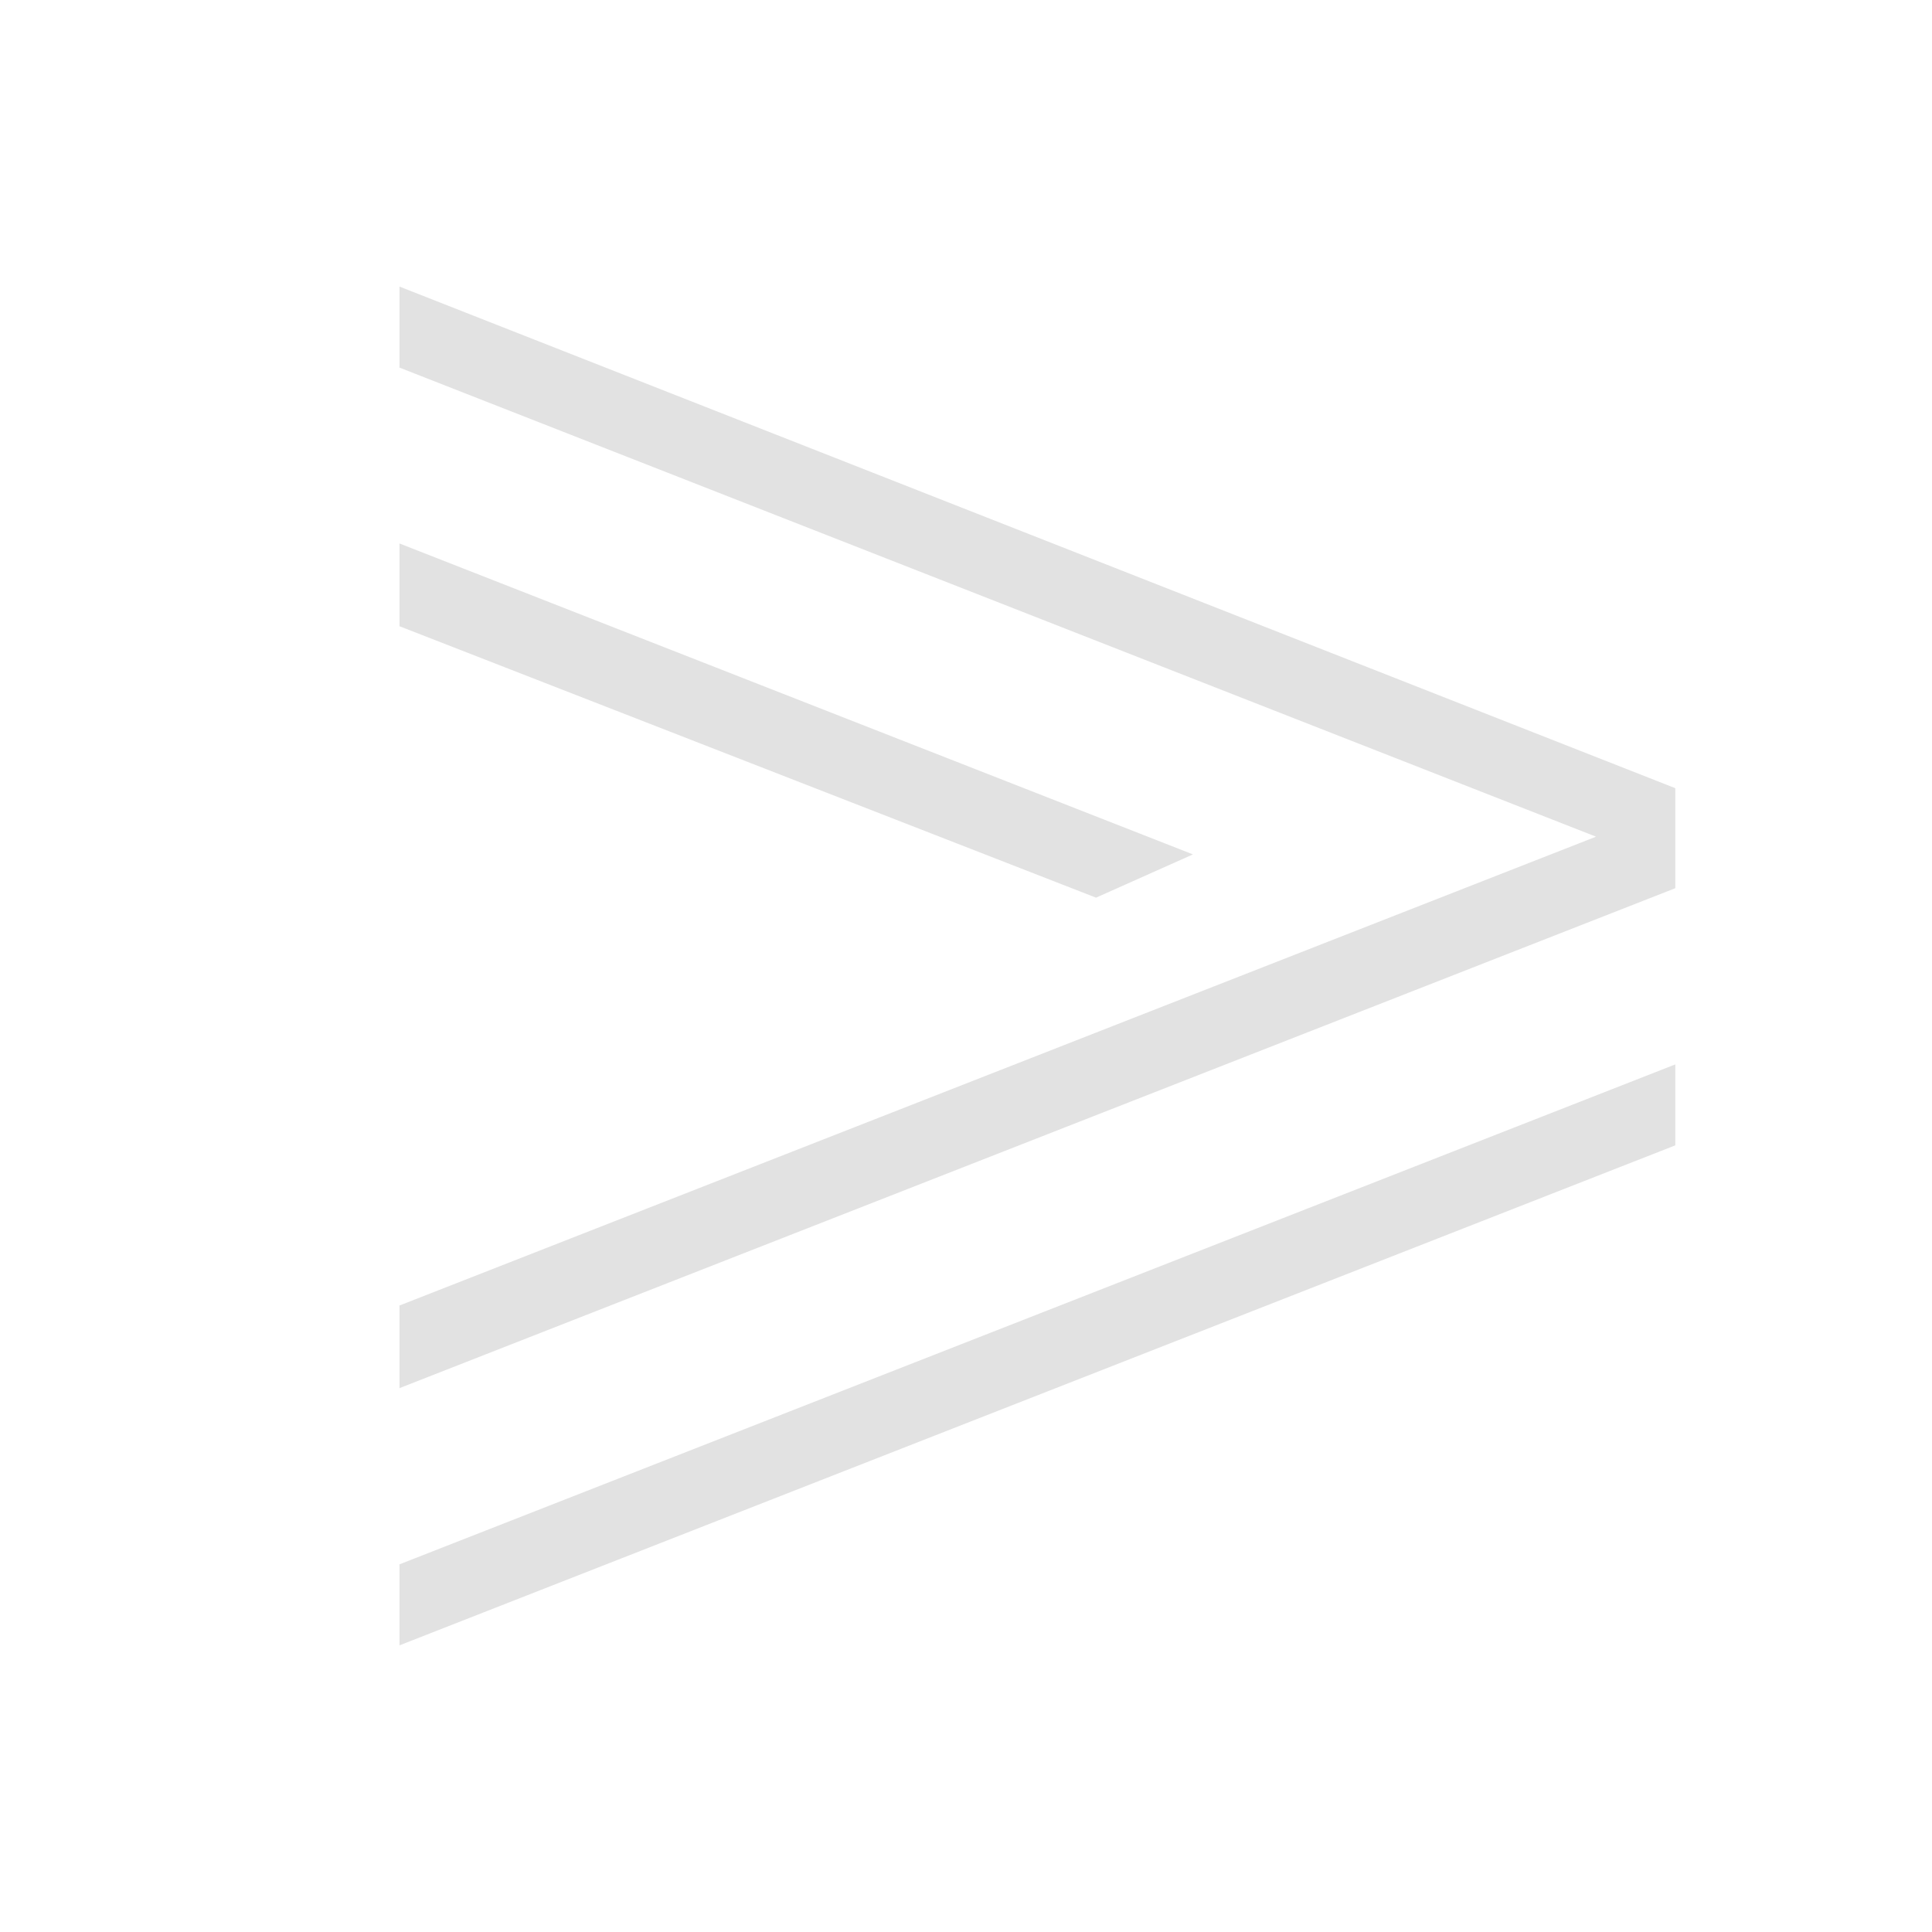 <?xml version="1.0" encoding="UTF-8"?><svg id="Calque_1" xmlns="http://www.w3.org/2000/svg" viewBox="0 0 300 300"><defs><style>.cls-1{fill:#e2e2e2;}</style></defs><path id="Tracé_298" class="cls-1" d="m62.03,242.91v12.58l198.11-77.64v-12.57L62.03,242.91Z"/><path id="Tracé_299" class="cls-1" d="m62.03,44.5v12.58l185.8,72.84L62.03,202.72v12.83l198.11-77.63v-15.53L62.03,44.5Z"/><path id="Tracé_300" class="cls-1" d="m62.03,97.24l108.16,42.15,15.05-6.72-123.21-48.28v12.84Z"/></svg>